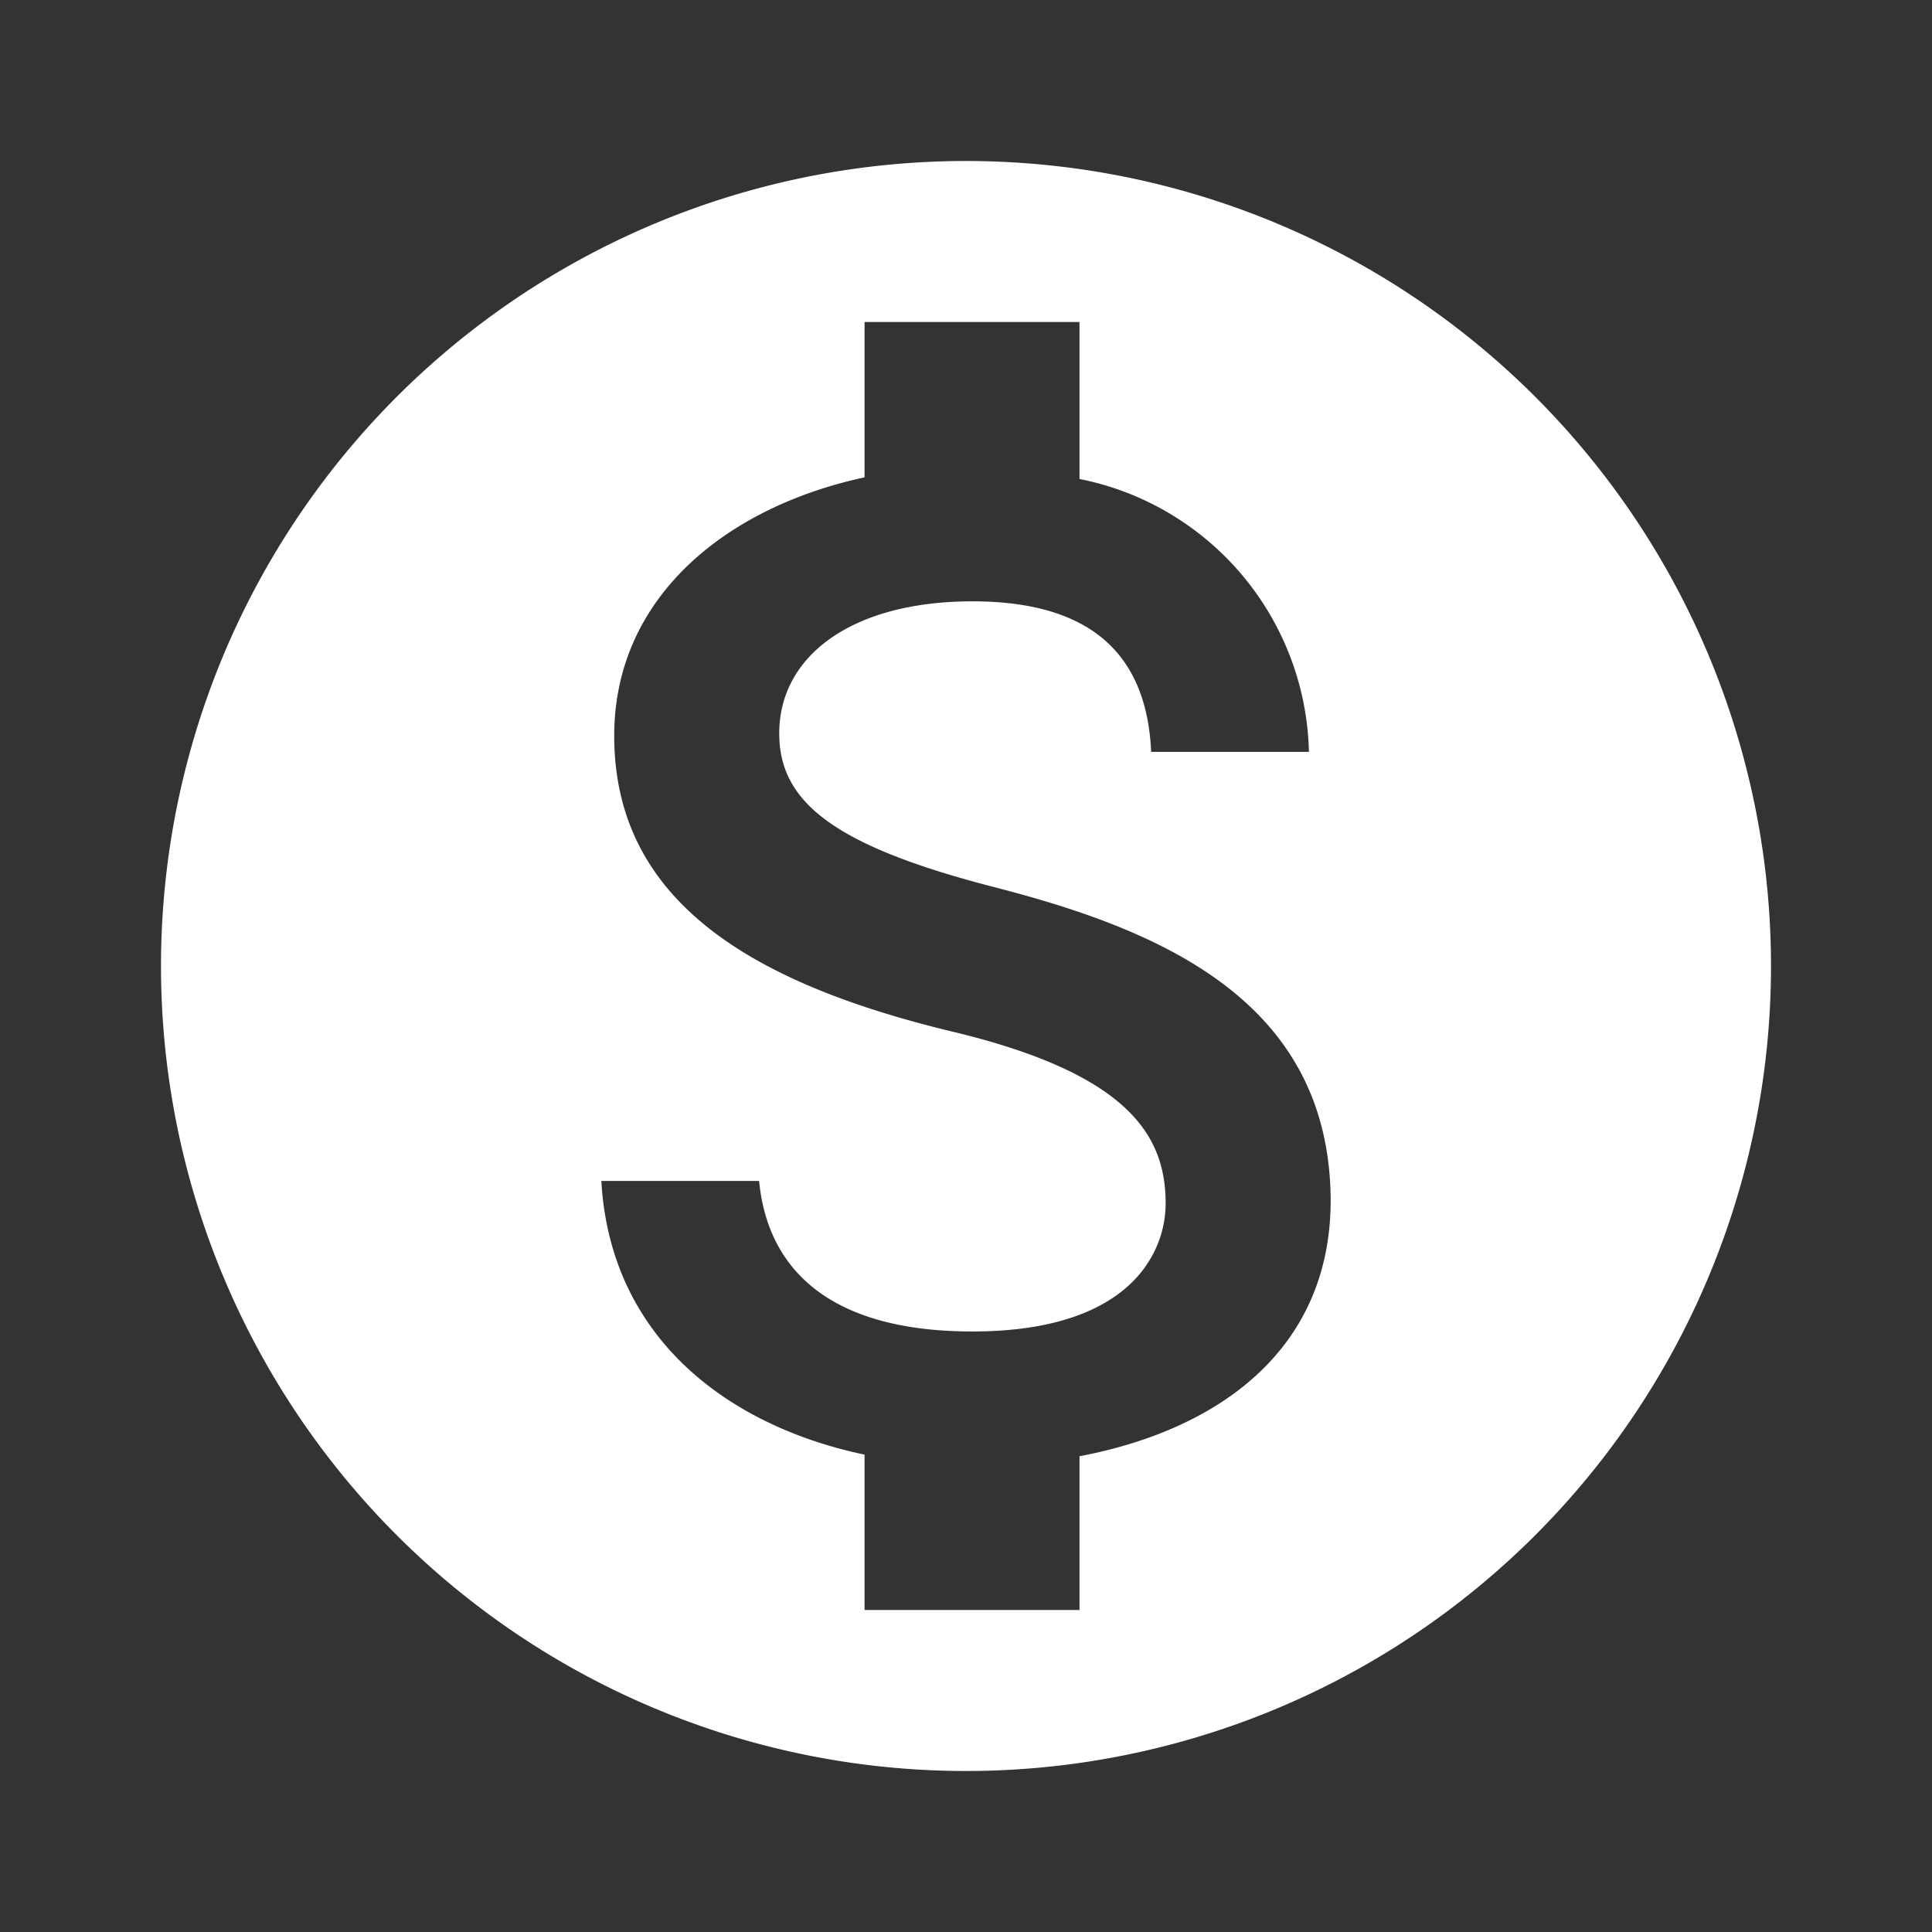<svg xmlns="http://www.w3.org/2000/svg" xmlns:xlink="http://www.w3.org/1999/xlink" width="24" height="24" viewBox="0 0 24 24"><rect x="0" y="0" width="24" height="24" fill="#333333" stroke="none"/><defs><path id="4dvpa" d="M705 3478a10 10 0 1 1 0 20 10 10 0 0 1 0-20zm1.41 16.09c1.74-.33 3.11-1.33 3.12-3.16 0-2.52-2.16-3.39-4.18-3.91-2.02-.52-2.67-1.07-2.67-1.91 0-.96.9-1.64 2.4-1.64 1.58 0 2.17.76 2.22 1.87h1.96a3.54 3.54 0 0 0-2.85-3.39V3480h-2.67v1.93c-1.72.37-3.11 1.49-3.11 3.21 0 2.05 1.7 3.07 4.18 3.67 2.23.53 2.67 1.31 2.67 2.14 0 .61-.44 1.59-2.4 1.59-1.83 0-2.55-.82-2.65-1.87h-1.96c.11 1.94 1.56 3.04 3.27 3.4v1.93h2.67z"/></defs><g><g transform="translate(-693 -3476)"><g><g/><g><use fill="#fff" xlink:href="#4dvpa"/></g></g></g></g></svg>